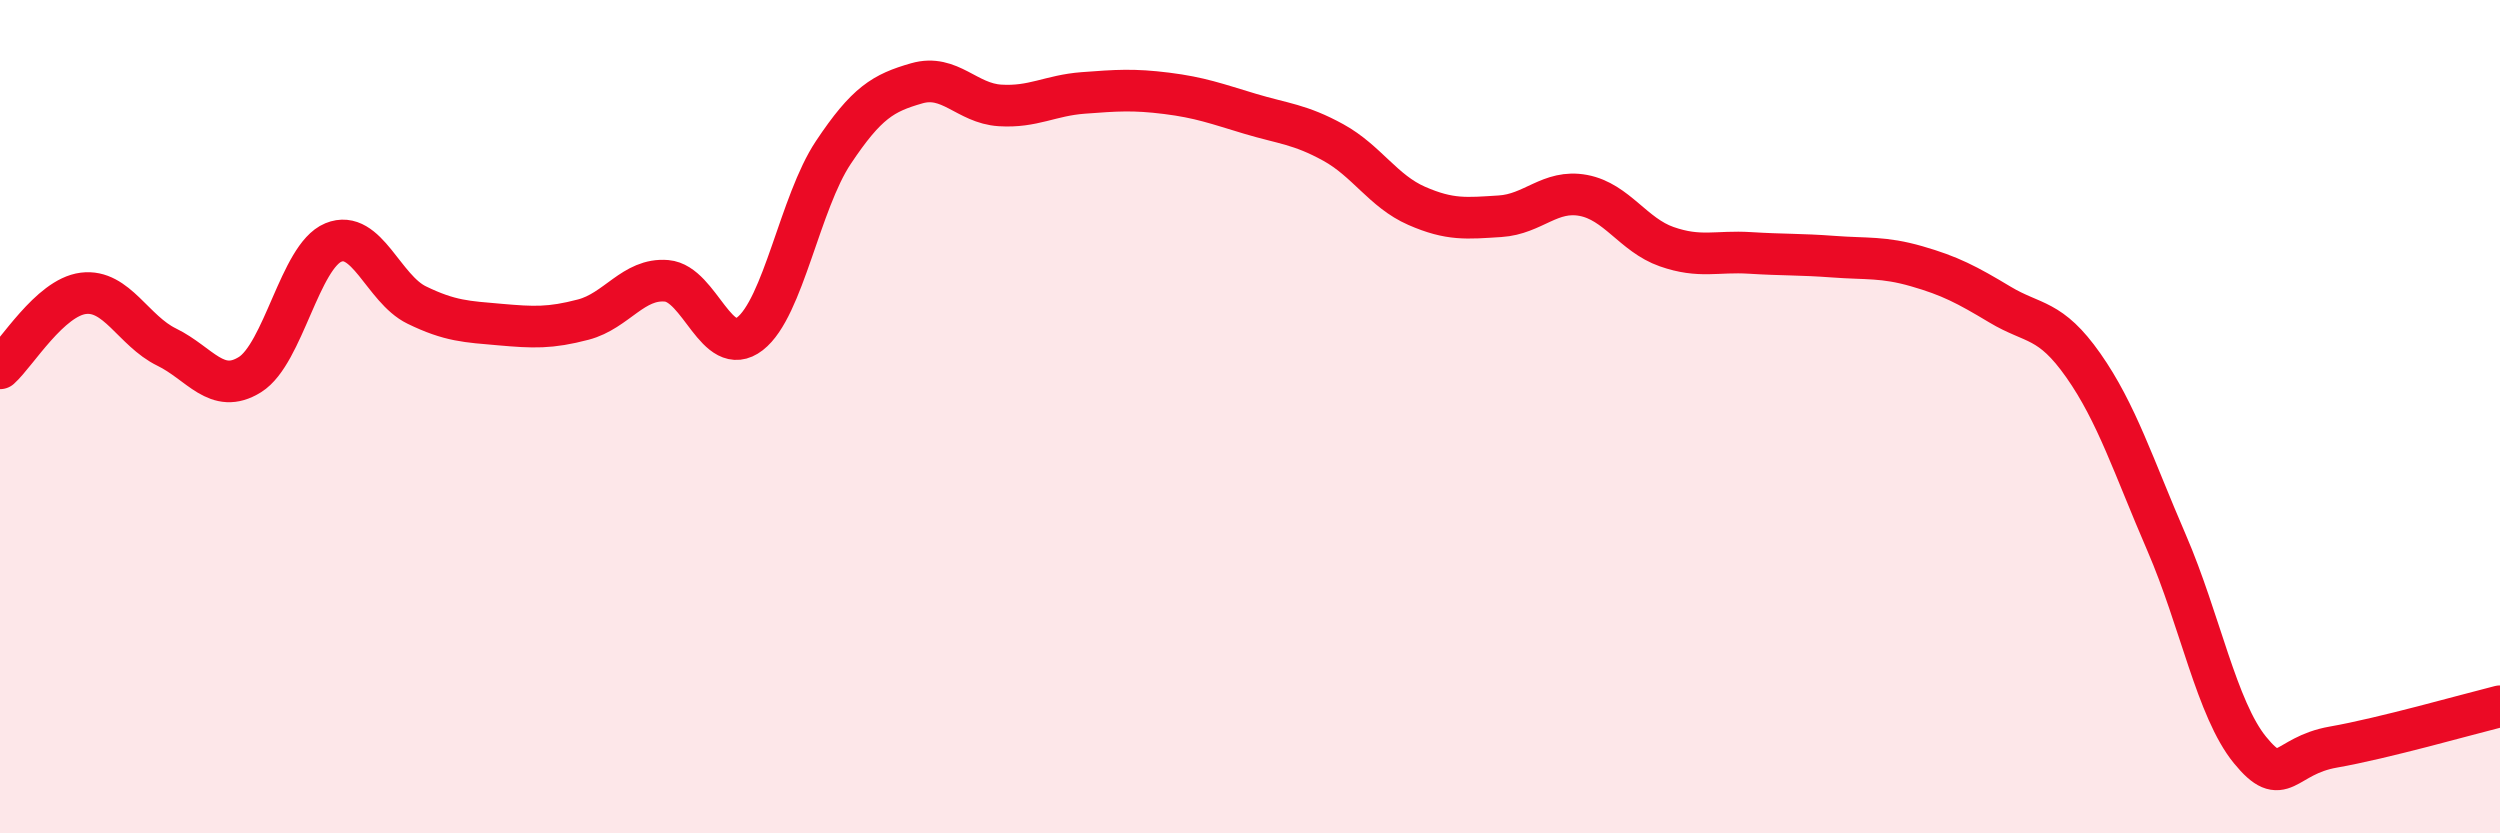
    <svg width="60" height="20" viewBox="0 0 60 20" xmlns="http://www.w3.org/2000/svg">
      <path
        d="M 0,8.84 C 0.4,8.48 1.2,7.14 2,7.04 C 2.8,6.94 3.2,7.94 4,8.33 C 4.8,8.72 5.2,9.49 6,8.99 C 6.8,8.49 7.2,6.15 8,5.82 C 8.8,5.49 9.2,6.93 10,7.32 C 10.8,7.71 11.2,7.72 12,7.79 C 12.8,7.86 13.2,7.88 14,7.67 C 14.8,7.46 15.2,6.67 16,6.74 C 16.8,6.81 17.2,8.63 18,8.01 C 18.8,7.39 19.2,4.86 20,3.66 C 20.8,2.46 21.2,2.23 22,2 C 22.8,1.77 23.2,2.48 24,2.53 C 24.8,2.58 25.2,2.29 26,2.23 C 26.8,2.17 27.2,2.14 28,2.24 C 28.8,2.34 29.2,2.49 30,2.73 C 30.8,2.97 31.2,2.98 32,3.42 C 32.8,3.86 33.2,4.59 34,4.94 C 34.8,5.29 35.2,5.24 36,5.19 C 36.8,5.14 37.2,4.54 38,4.69 C 38.8,4.84 39.2,5.64 40,5.92 C 40.8,6.2 41.2,6.02 42,6.07 C 42.8,6.12 43.2,6.1 44,6.16 C 44.8,6.22 45.2,6.16 46,6.39 C 46.8,6.62 47.2,6.83 48,7.31 C 48.8,7.79 49.2,7.63 50,8.77 C 50.8,9.91 51.2,11.18 52,13.03 C 52.8,14.88 53.2,17.02 54,18 C 54.8,18.98 54.8,18.14 56,17.93 C 57.2,17.72 59.2,17.15 60,16.95L60 20L0 20Z"
        fill="#EB0A25"
        opacity="0.1"
        stroke-linecap="round"
        stroke-linejoin="round"
      />
      <path
        d="M 0,8.84 C 0.4,8.48 1.2,7.14 2,7.04 C 2.8,6.94 3.2,7.94 4,8.33 C 4.8,8.72 5.2,9.49 6,8.99 C 6.8,8.49 7.2,6.15 8,5.82 C 8.8,5.49 9.2,6.93 10,7.32 C 10.8,7.71 11.2,7.72 12,7.79 C 12.8,7.86 13.2,7.88 14,7.67 C 14.8,7.46 15.2,6.67 16,6.74 C 16.8,6.81 17.2,8.63 18,8.01 C 18.8,7.39 19.2,4.86 20,3.66 C 20.8,2.46 21.2,2.23 22,2 C 22.8,1.77 23.2,2.48 24,2.53 C 24.8,2.58 25.2,2.29 26,2.23 C 26.8,2.17 27.2,2.14 28,2.24 C 28.8,2.34 29.2,2.49 30,2.73 C 30.8,2.97 31.2,2.98 32,3.42 C 32.8,3.86 33.2,4.59 34,4.94 C 34.8,5.29 35.2,5.24 36,5.19 C 36.8,5.14 37.2,4.54 38,4.69 C 38.8,4.84 39.2,5.64 40,5.92 C 40.8,6.2 41.2,6.02 42,6.07 C 42.8,6.12 43.2,6.1 44,6.16 C 44.8,6.22 45.2,6.16 46,6.39 C 46.8,6.62 47.2,6.83 48,7.31 C 48.8,7.79 49.2,7.63 50,8.77 C 50.8,9.91 51.2,11.18 52,13.03 C 52.8,14.88 53.2,17.02 54,18 C 54.8,18.98 54.8,18.14 56,17.93 C 57.2,17.72 59.2,17.15 60,16.95"
        stroke="#EB0A25"
        stroke-width="1"
        fill="none"
        stroke-linecap="round"
        stroke-linejoin="round"
      />
    </svg>
  